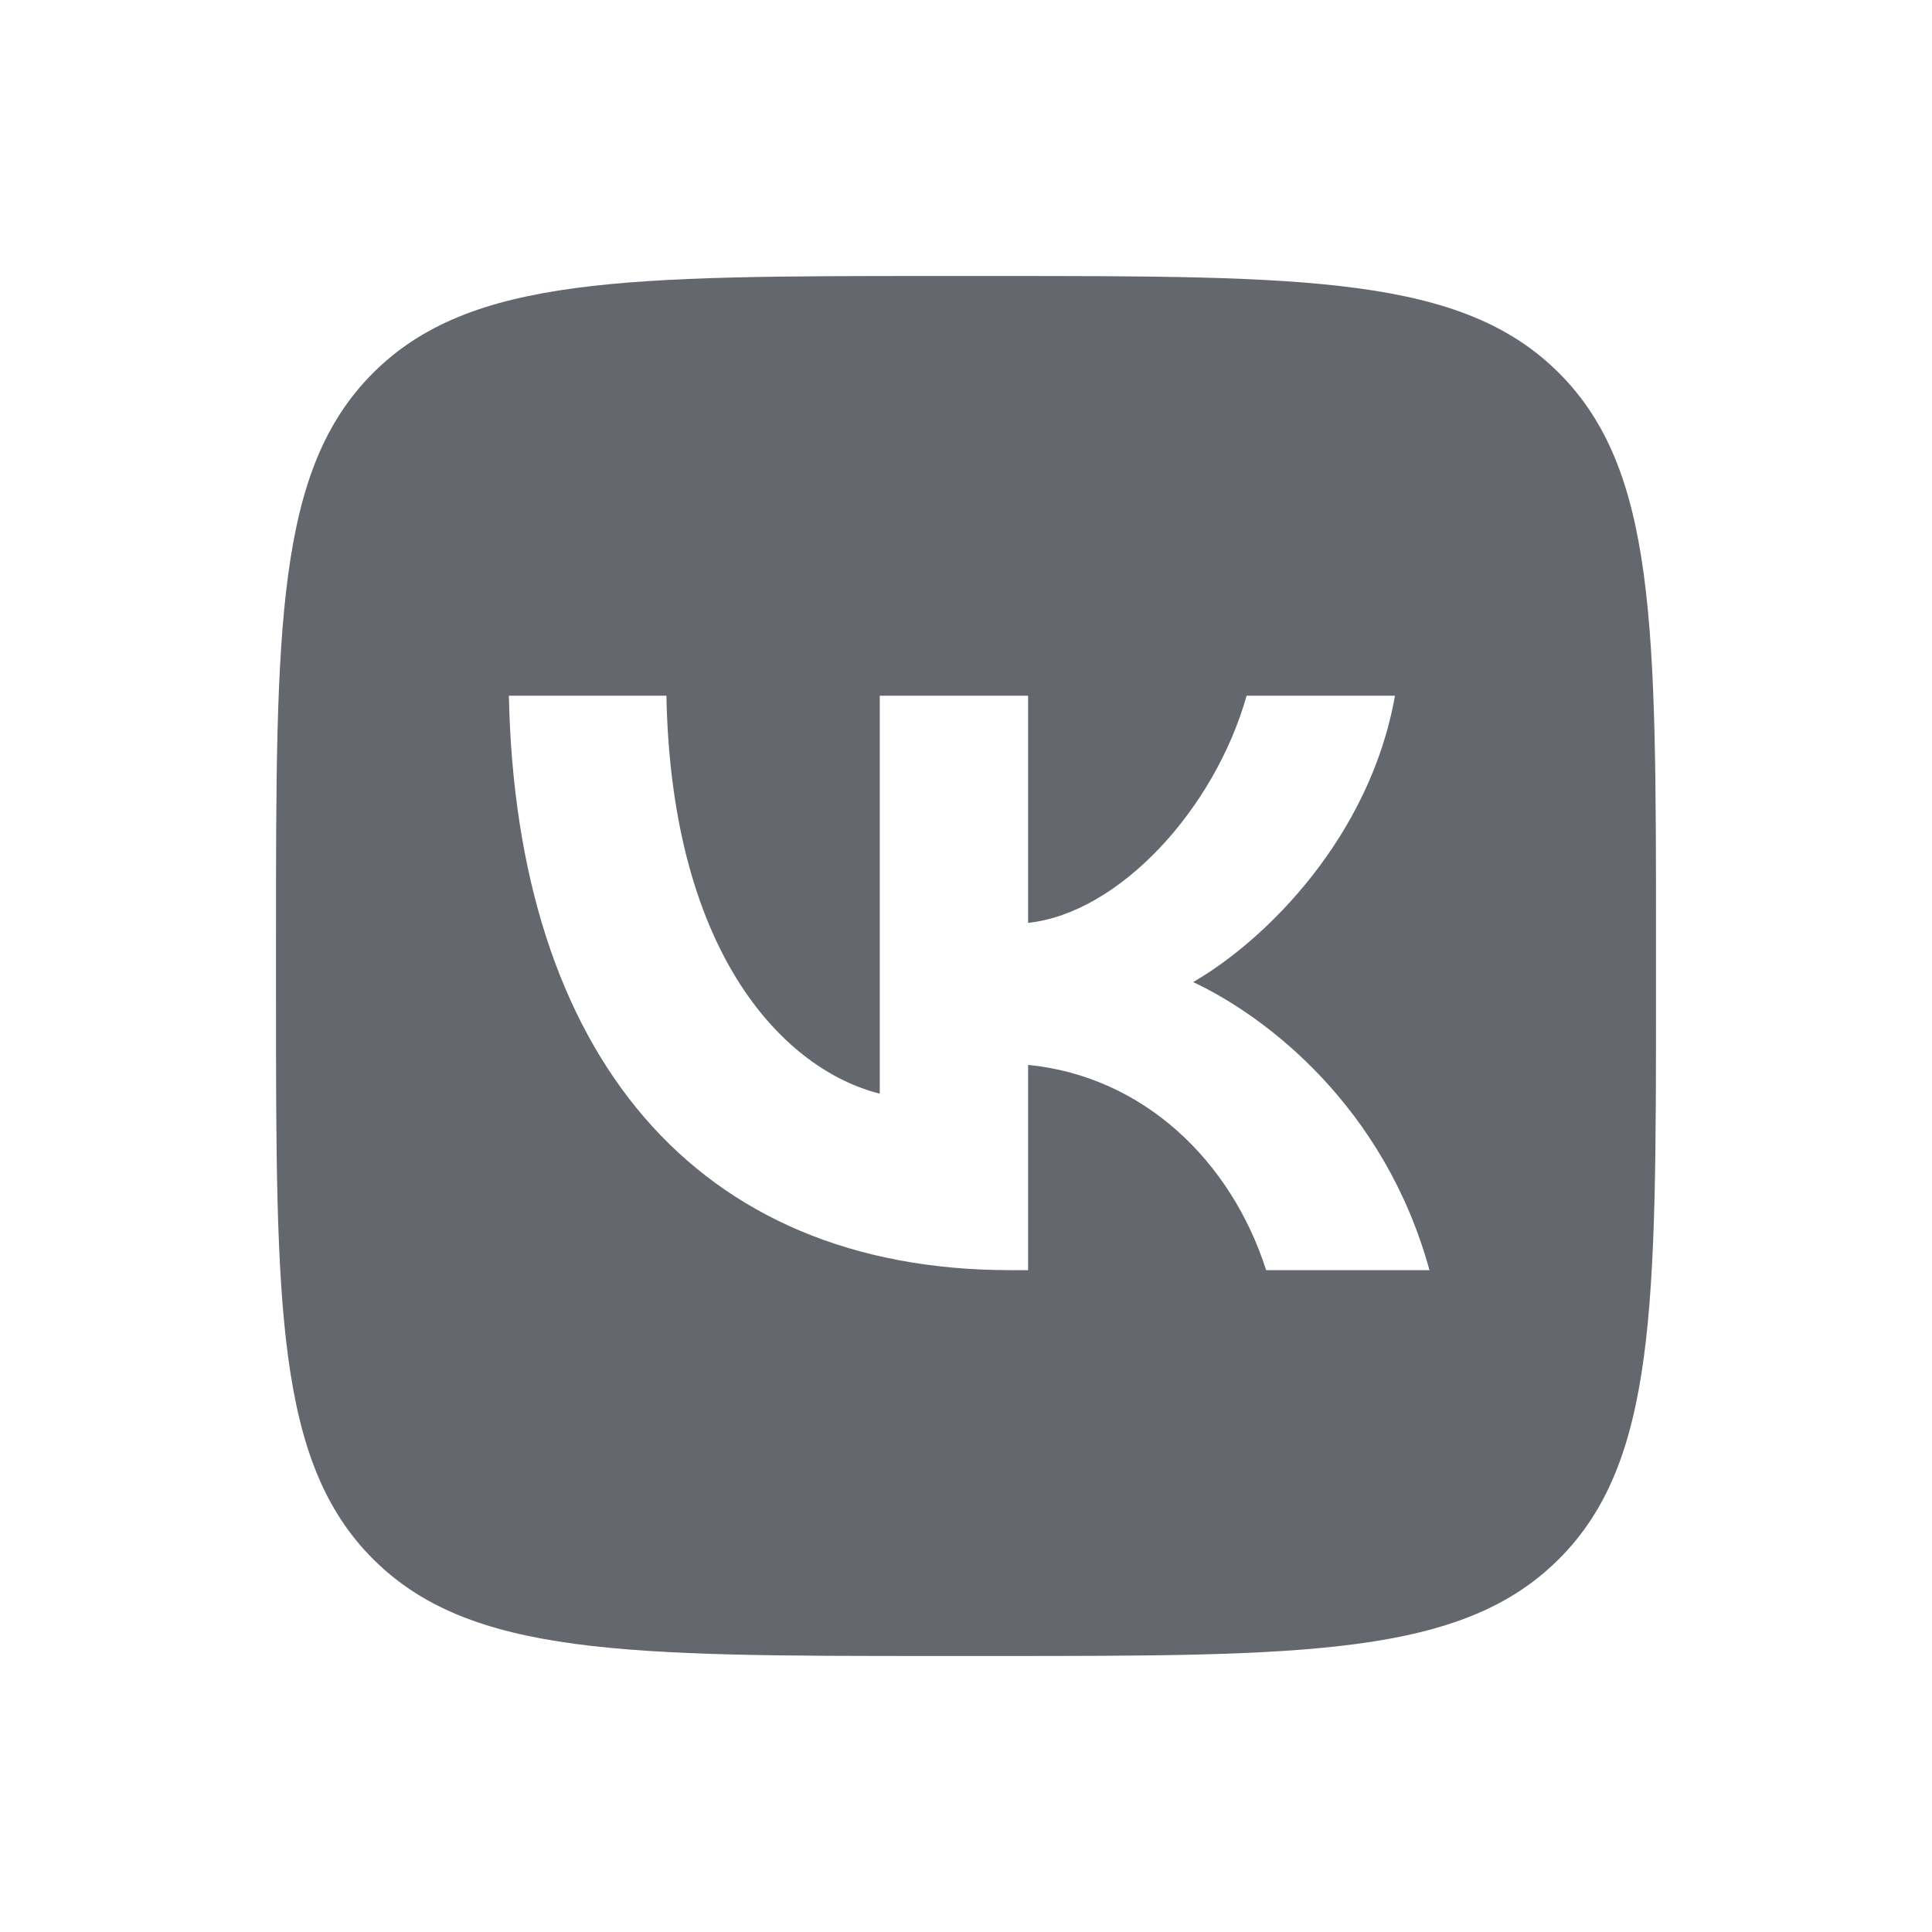 <?xml version="1.0" encoding="UTF-8"?>
<svg xmlns="http://www.w3.org/2000/svg" width="28" height="28" viewBox="0 0 28 28" fill="none">
  <path fill-rule="evenodd" clip-rule="evenodd" d="M5.406 5.406C4 6.812 4 9.075 4 13.6V14.4C4 18.925 4 21.188 5.406 22.594C6.812 24 9.075 24 13.6 24H14.4C18.925 24 21.188 24 22.594 22.594C24 21.188 24 18.925 24 14.4V13.6C24 9.075 24 6.812 22.594 5.406C21.188 4 18.925 4 14.4 4H13.6C9.075 4 6.812 4 5.406 5.406ZM7.375 10.083C7.483 15.283 10.083 18.408 14.642 18.408H14.9V15.433C16.575 15.6 17.842 16.825 18.35 18.408H20.717C20.067 16.042 18.358 14.733 17.292 14.233C18.358 13.617 19.858 12.117 20.217 10.083H18.067C17.6 11.733 16.217 13.233 14.9 13.375V10.083H12.75V15.85C11.417 15.517 9.733 13.9 9.658 10.083H7.375Z" fill="#65676E"></path>
</svg>
